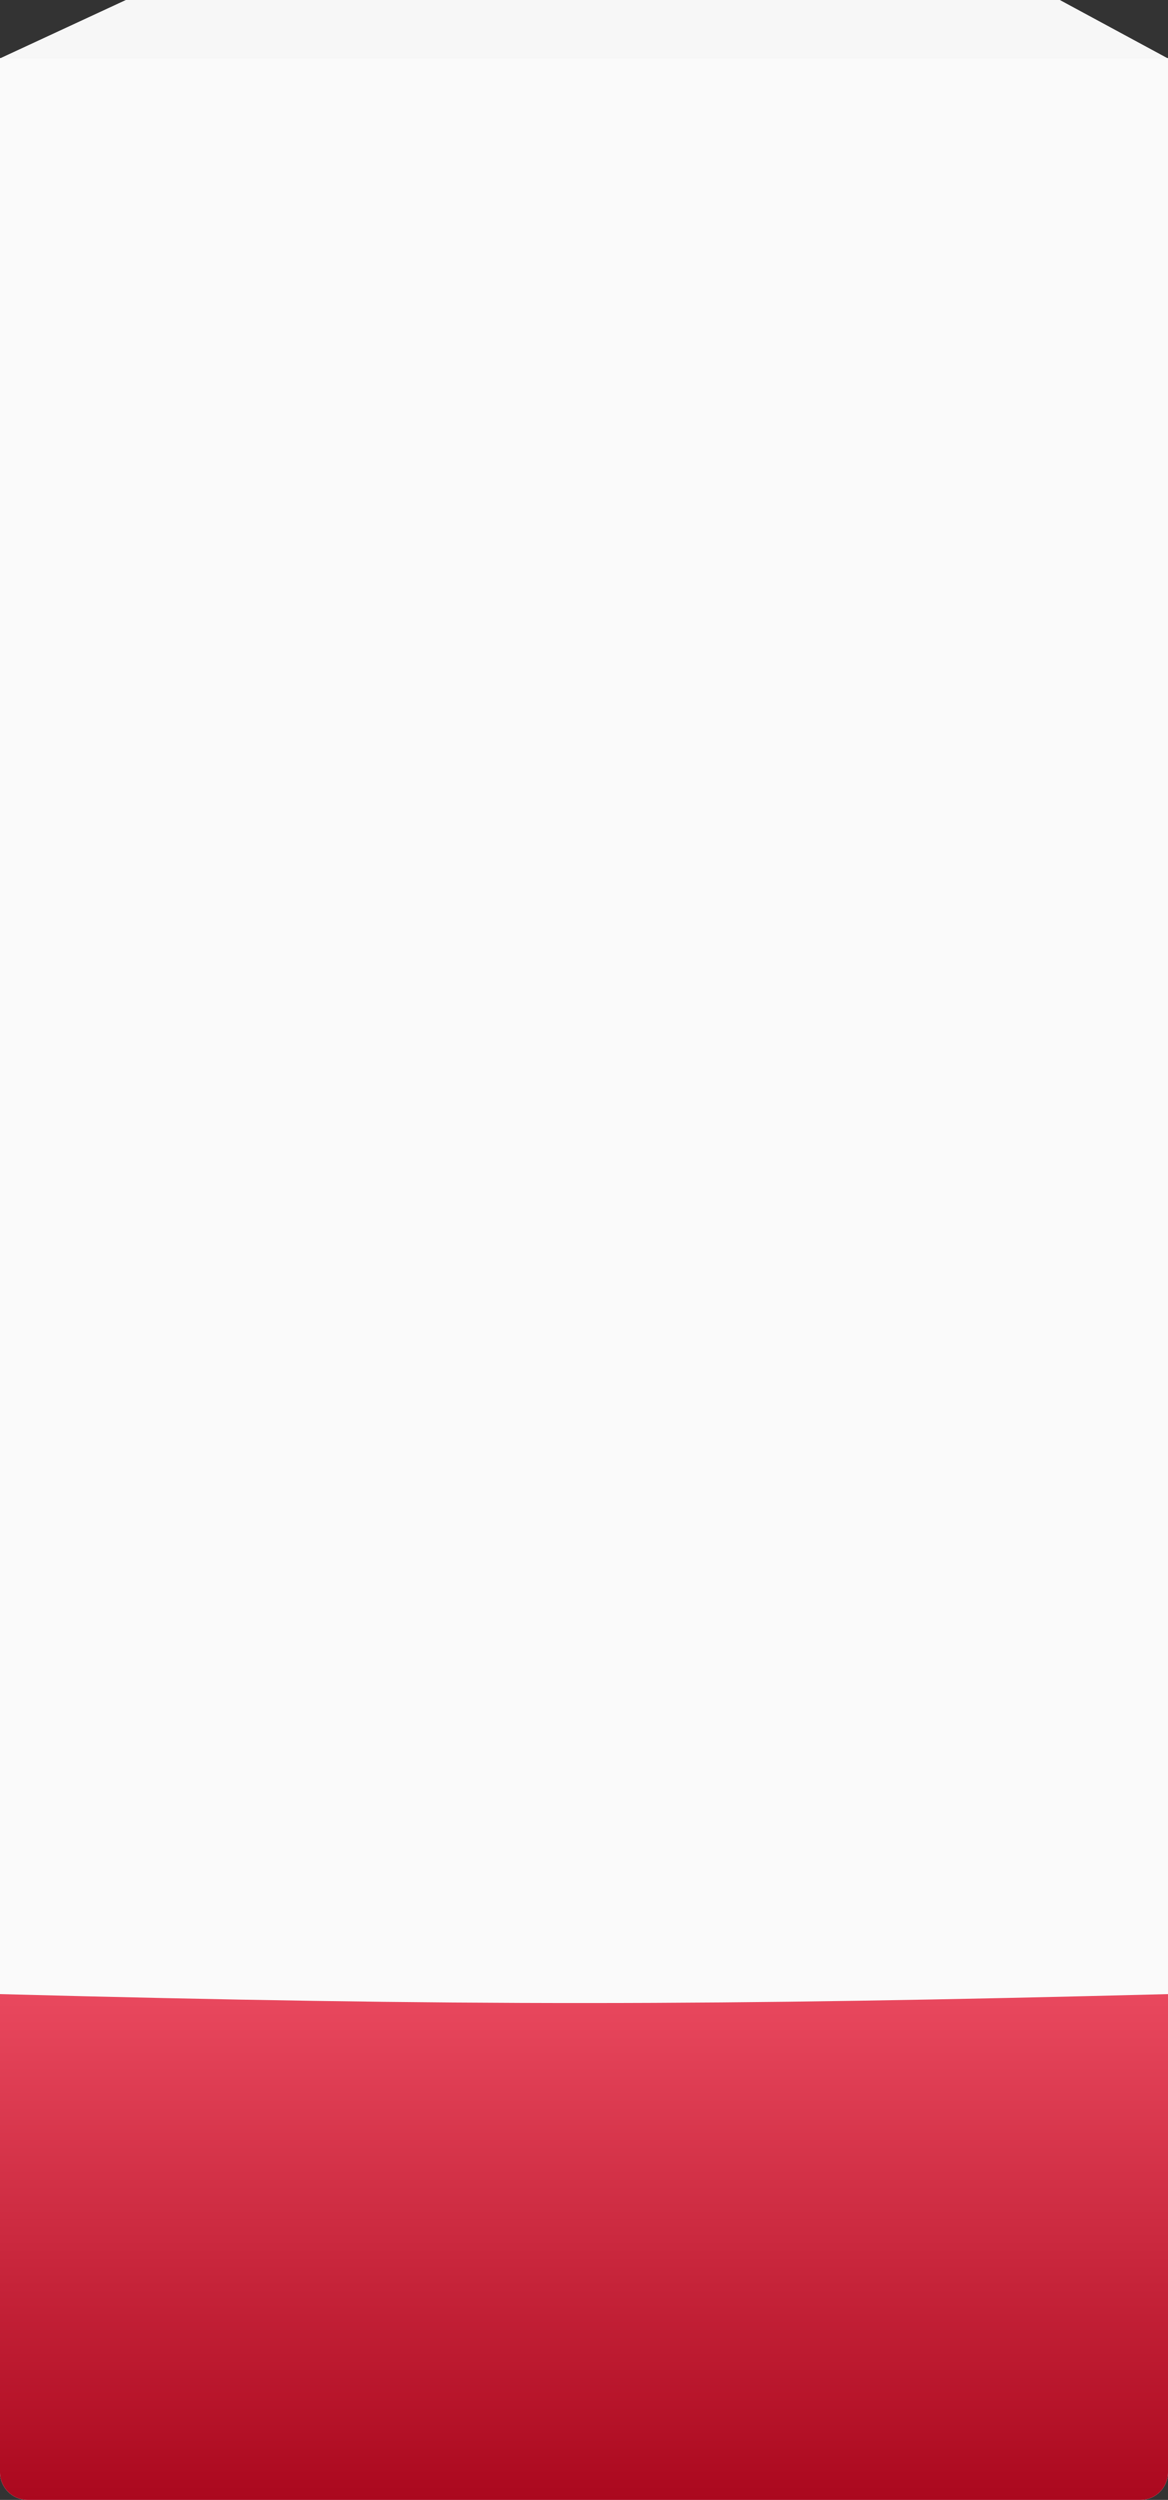 <?xml version="1.0" encoding="UTF-8"?> <svg xmlns="http://www.w3.org/2000/svg" width="483" height="1033" viewBox="0 0 483 1033" fill="none"><rect x="0" y="0" width="483" height="1033" fill="#333333" stroke="none"/> <path d="M52.04 0H438.278L482.93 24.124H0L52.04 0Z" fill="#F7F7F7"></path> <path d="M0 24H483V1021.62C483 1027.9 477.903 1033 471.616 1033H11.384C5.097 1033 0 1027.9 0 1021.62V24Z" fill="#FAFAFA"></path> <path d="M0 824C190.565 829.013 295.748 828.82 483 824V1021.62C483 1027.9 477.903 1033 471.616 1033H11.384C5.097 1033 0 1027.9 0 1021.62V824Z" fill="url(#paint0_linear_273_746)"></path> <defs> <linearGradient id="paint0_linear_273_746" x1="241.5" y1="824" x2="241.5" y2="1033" gradientUnits="userSpaceOnUse"> <stop stop-color="#E9485E"></stop> <stop offset="1" stop-color="#AB081E"></stop> </linearGradient> </defs> </svg> 